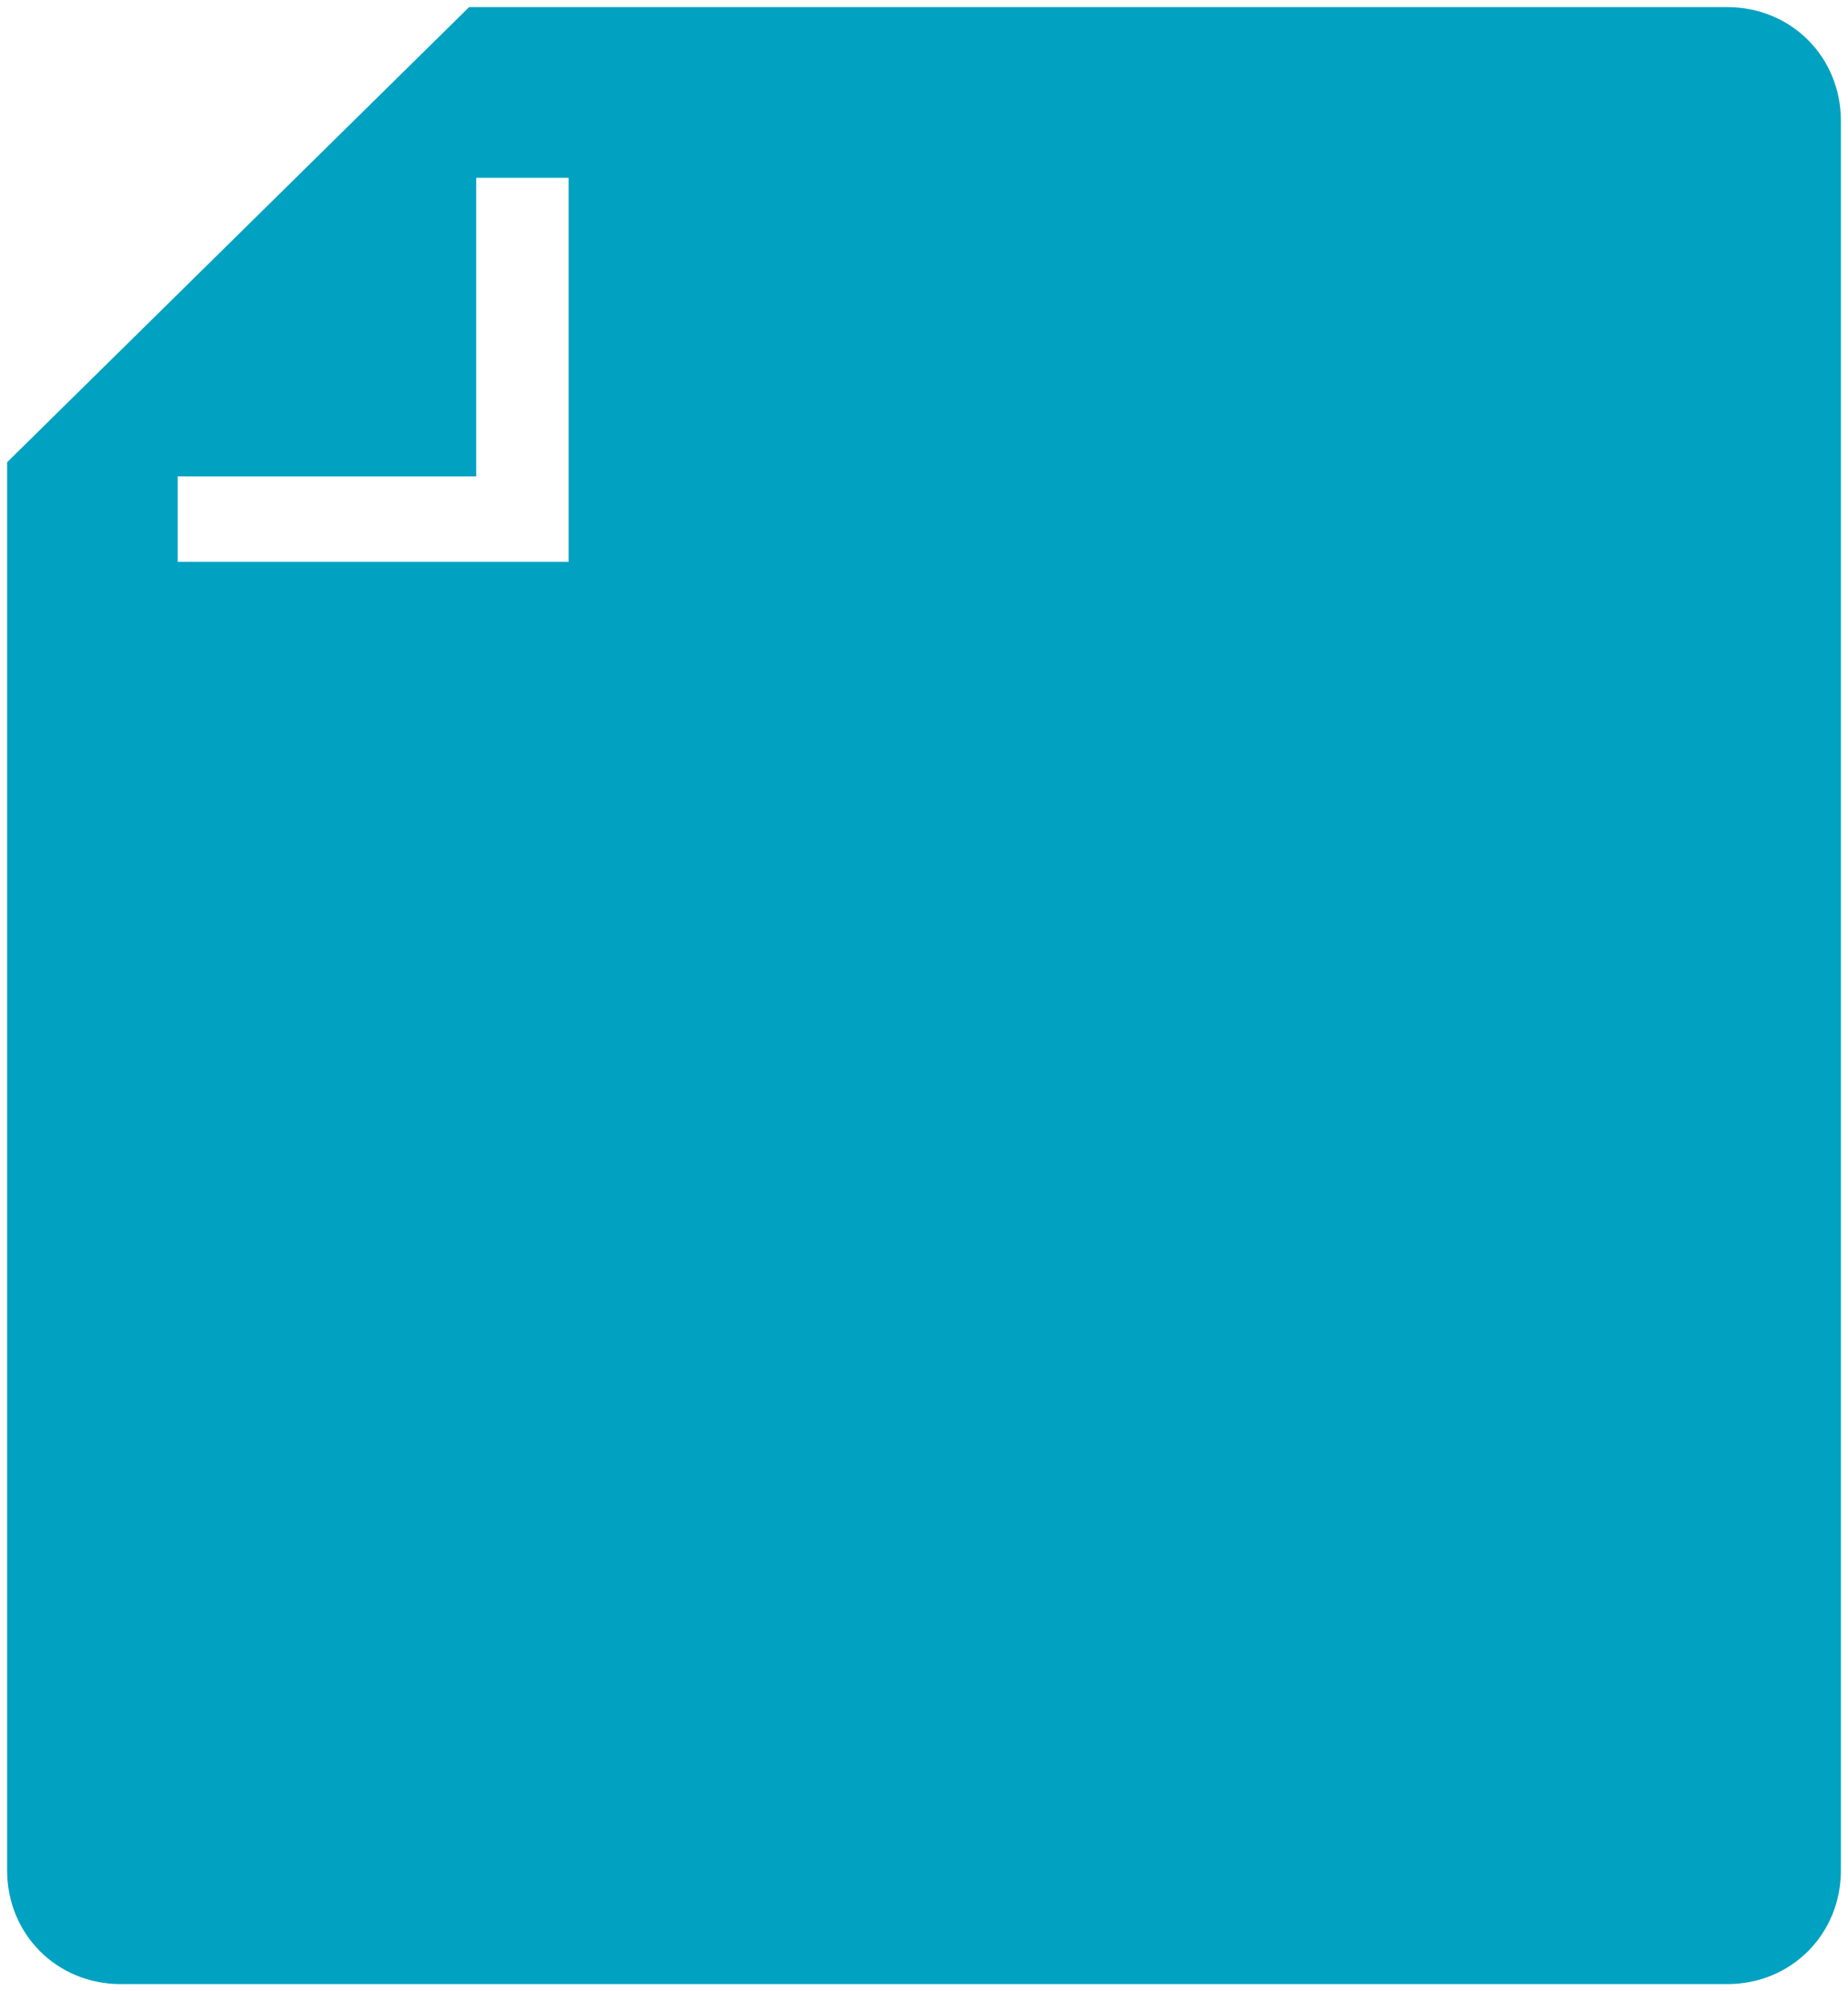 <?xml version="1.0" encoding="utf-8"?>
<!-- Generator: Adobe Illustrator 21.1.0, SVG Export Plug-In . SVG Version: 6.00 Build 0)  -->
<svg version="1.1" id="Layer_1" xmlns="http://www.w3.org/2000/svg" xmlns:xlink="http://www.w3.org/1999/xlink" x="0px" y="0px"
	 width="26px" height="28px" viewBox="0 0 26 28" style="enable-background:new 0 0 26 28;" xml:space="preserve">
<style type="text/css">
	.st0{fill:#01A2C1;}
</style>
<path class="st0" d="M24.3,0.1H6.6L0.1,6.5v19.8c0,0.9,0.7,1.6,1.6,1.6h22.6c0.9,0,1.6-0.7,1.6-1.6V13.4V4.9V1.7
	C25.9,0.8,25.2,0.1,24.3,0.1z M8,7.9H2.5V6.7h4.2V2.5H8V7.9z"/>
</svg>
